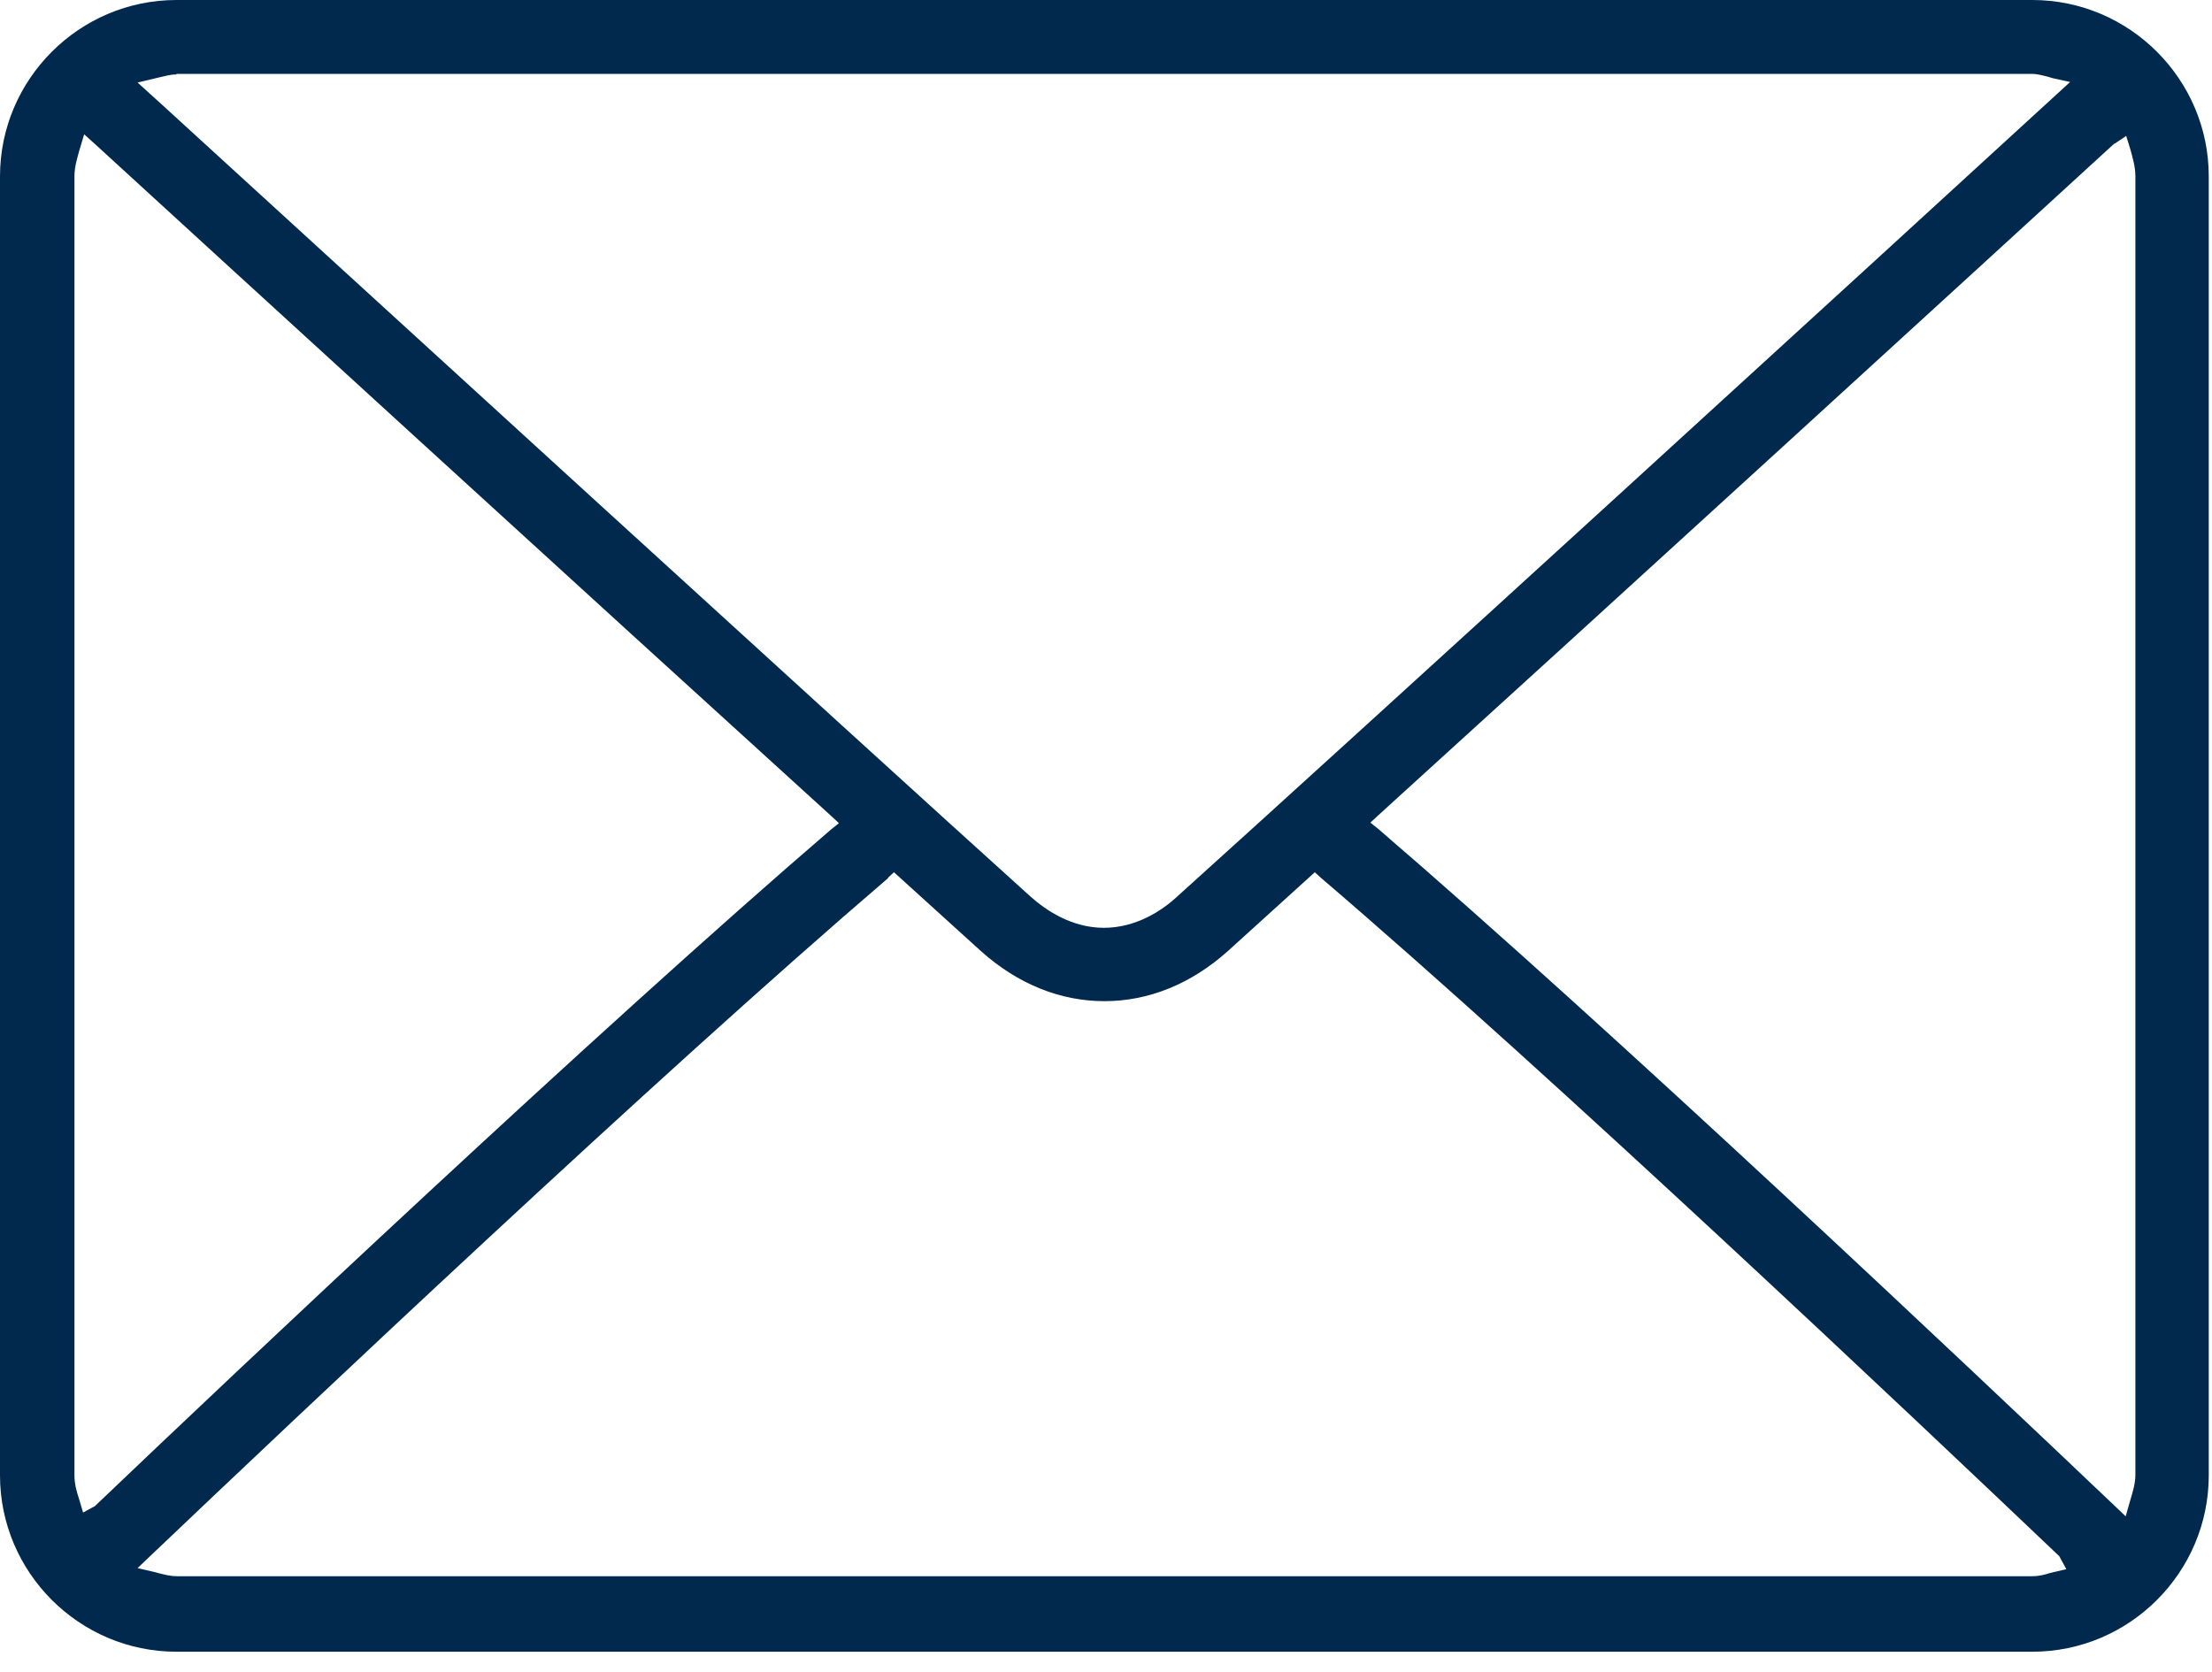 <svg width="41" height="31" viewBox="0 0 41 31" fill="none" xmlns="http://www.w3.org/2000/svg">
<path d="M3.27 30.62C1.47 30.62 0 29.15 0 27.35V3.27C0 1.47 1.47 0 3.27 0H37.67C39.47 0 40.94 1.47 40.94 3.27V27.35C40.94 29.15 39.47 30.62 37.67 30.62H3.27ZM16.46 16.28C12.15 19.97 5.45 26.31 2.77 28.86L2.55 29.07L2.85 29.14C3.04 29.19 3.15 29.22 3.28 29.22H37.67C37.8 29.22 37.91 29.19 38 29.16L38.3 29.09L38.17 28.85C35.48 26.29 28.77 19.94 24.48 16.27L24.37 16.17L22.76 17.63C22.08 18.24 21.29 18.56 20.47 18.56C19.65 18.56 18.86 18.24 18.18 17.63L16.57 16.17L16.46 16.27V16.28ZM39.18 2.67C36.9 4.76 30.01 11.06 25.54 15.12L25.4 15.25L25.55 15.37C29.9 19.11 36.54 25.39 39.19 27.91L39.4 28.11L39.48 27.83C39.54 27.63 39.58 27.49 39.58 27.34V3.27C39.58 3.09 39.53 2.93 39.49 2.78L39.41 2.52L39.2 2.66L39.18 2.67ZM1.47 2.79C1.43 2.94 1.38 3.09 1.38 3.27V27.35C1.38 27.51 1.42 27.65 1.46 27.77L1.54 28.04L1.76 27.92C4.41 25.39 11.05 19.12 15.4 15.38L15.55 15.26L15.41 15.13C10.93 11.06 4.04 4.76 1.76 2.67L1.56 2.49L1.47 2.79ZM3.27 1.38C3.16 1.38 3.06 1.41 2.97 1.43L2.55 1.53L2.98 1.92C6.13 4.8 15.72 13.57 19.1 16.62C19.39 16.88 19.87 17.2 20.46 17.2C21.05 17.2 21.53 16.89 21.82 16.62C25.17 13.6 34.73 4.86 38.13 1.74L38.37 1.52L38.05 1.45L37.95 1.42C37.86 1.4 37.77 1.37 37.66 1.37H3.27V1.38Z" fill="#00294D"/>
</svg>
